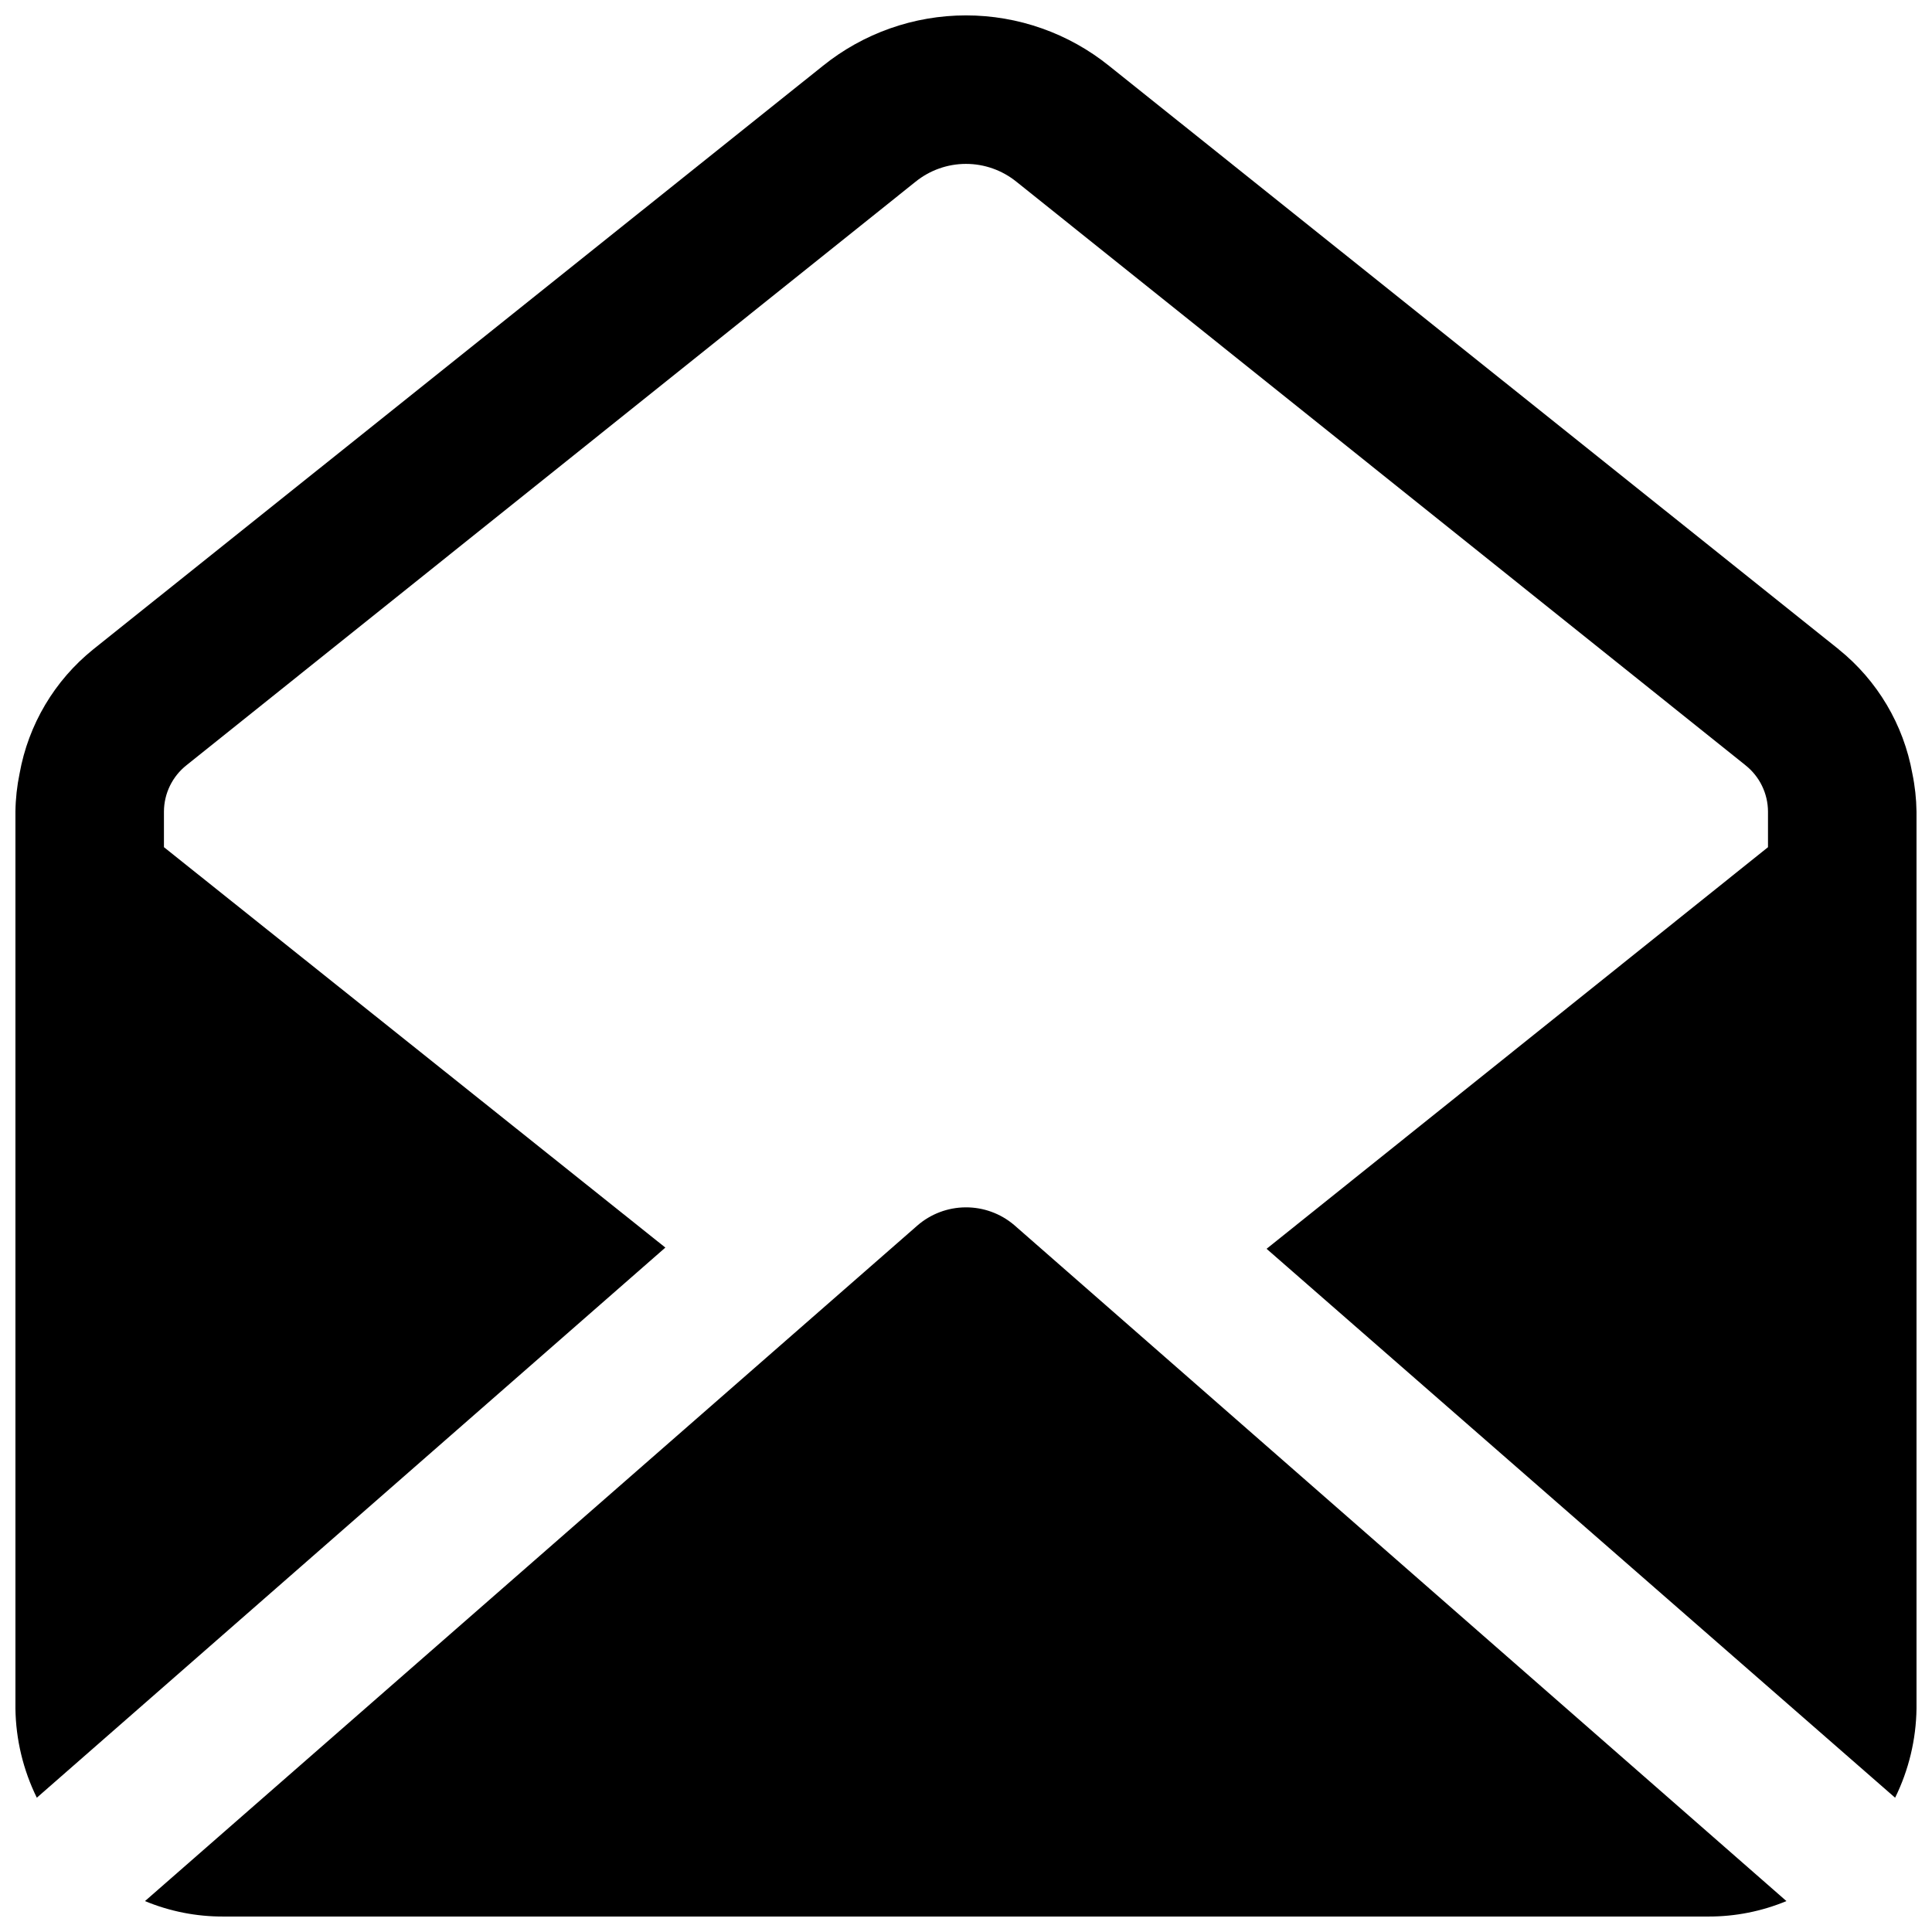 <?xml version="1.0" encoding="UTF-8"?>
<!-- Uploaded to: ICON Repo, www.svgrepo.com, Generator: ICON Repo Mixer Tools -->
<svg width="800px" height="800px" version="1.1" viewBox="144 144 512 512" xmlns="http://www.w3.org/2000/svg">
 <defs>
  <clipPath id="b">
   <path d="m182 463h436v188.9h-436z"/>
  </clipPath>
  <clipPath id="a">
   <path d="m148.09 148.09h503.81v472.91h-503.81z"/>
  </clipPath>
 </defs>
 <g>
  <g clip-path="url(#b)">
   <path d="m387.09 468.8-204.67 179.01-0.004-0.004c6.586 2.738 13.652 4.129 20.785 4.094h393.6c7.078 0.012 14.086-1.379 20.621-4.094l-204.67-179.17c-3.586-3.047-8.152-4.707-12.859-4.676-4.707 0.027-9.25 1.742-12.801 4.836z"/>
  </g>
  <g clip-path="url(#a)">
   <path d="m631.28 316.08-193.34-154.61c-10.746-8.664-24.137-13.391-37.941-13.391-13.809 0-27.195 4.727-37.945 13.391l-193.34 154.61c-10.262 8.258-17.195 19.941-19.523 32.906-0.688 3.316-1.055 6.691-1.102 10.074v237.74c0.113 8.191 2.051 16.262 5.668 23.613l166.57-145.79-132.88-106.11v-9.449c0.023-4.789 2.227-9.309 5.984-12.277l193.18-154.61c3.785-3.066 8.508-4.742 13.383-4.742 4.871 0 9.594 1.676 13.383 4.742l193.18 154.61-0.004 0.004c3.762 2.969 5.961 7.488 5.984 12.277v9.449l-132.88 106.43 166.57 145.47c3.617-7.352 5.555-15.422 5.668-23.613v-237.74c-0.047-3.383-0.414-6.758-1.102-10.074-2.328-12.965-9.262-24.648-19.523-32.906z"/>
  </g>
 </g>
</svg>